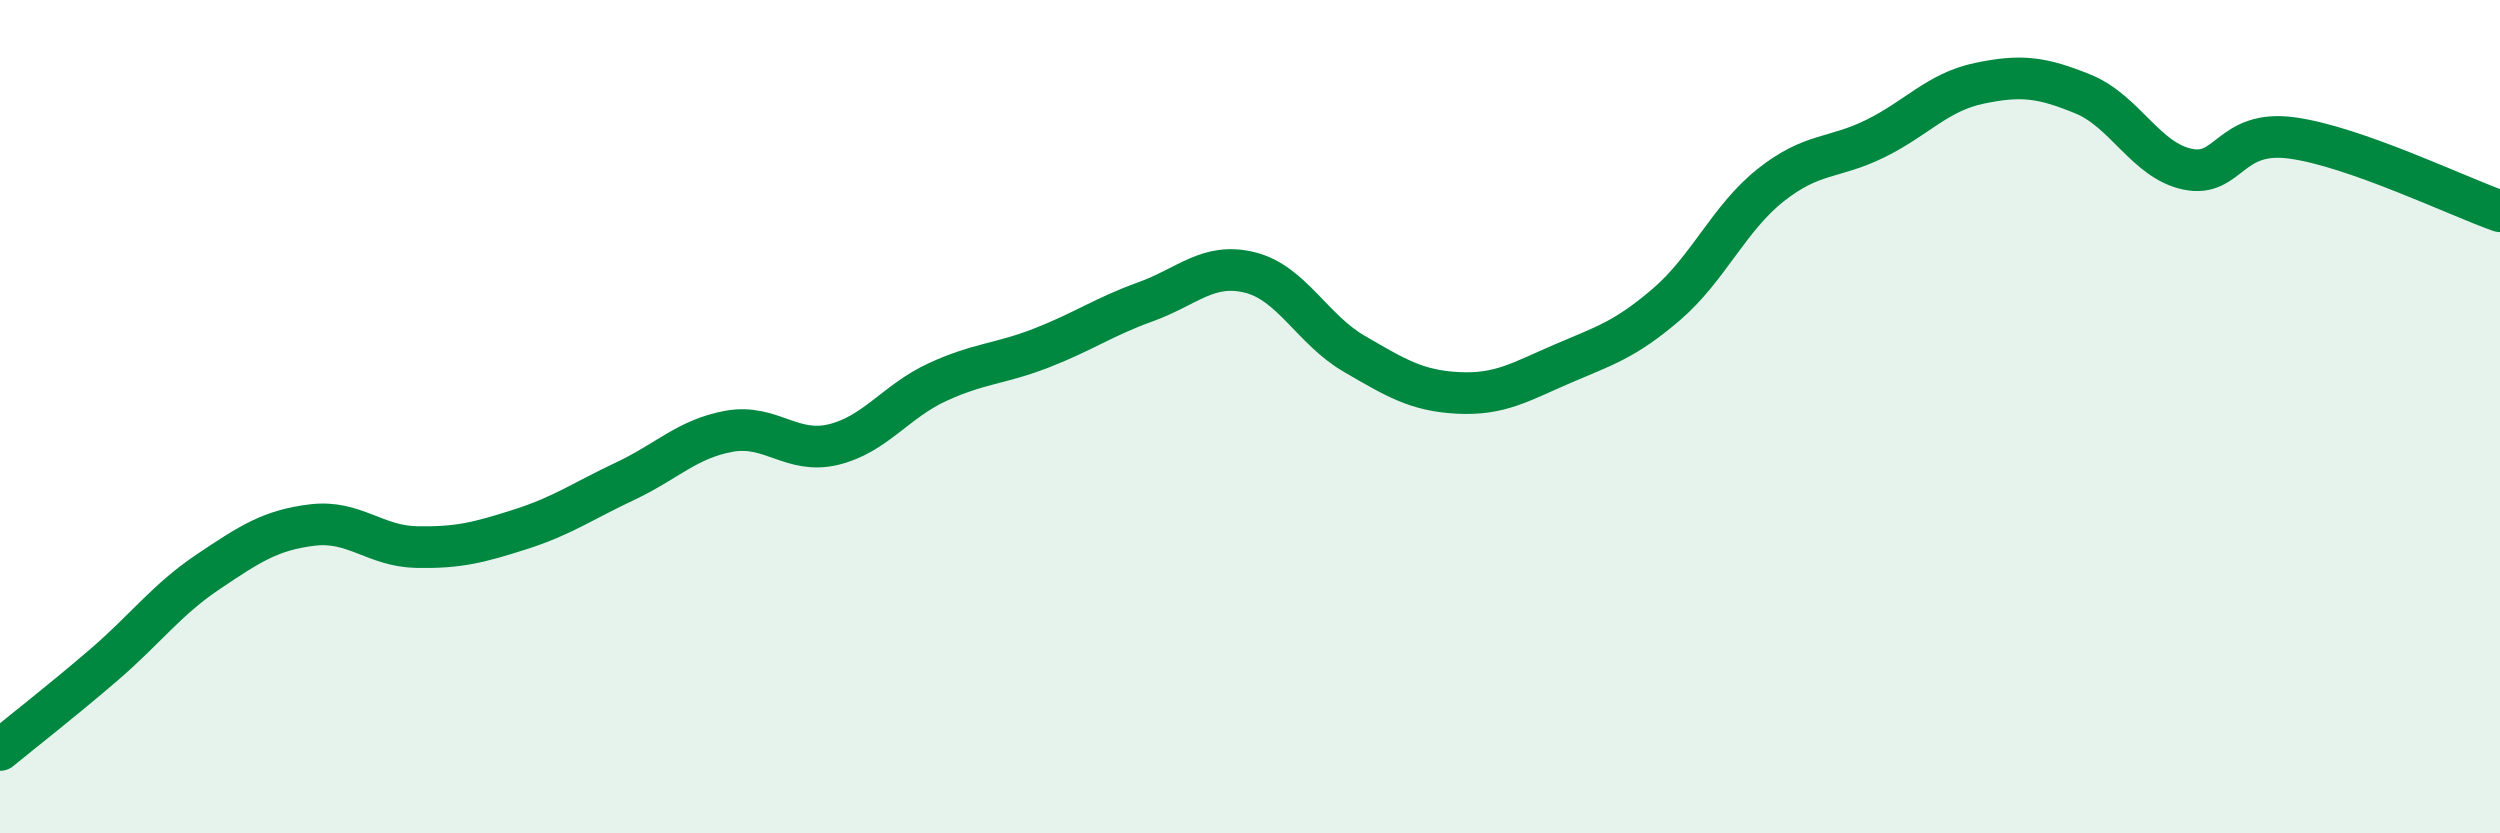
    <svg width="60" height="20" viewBox="0 0 60 20" xmlns="http://www.w3.org/2000/svg">
      <path
        d="M 0,18 C 0.5,17.59 1.5,16.81 2.5,15.95 C 3.5,15.09 4,14.39 5,13.72 C 6,13.05 6.5,12.72 7.5,12.6 C 8.5,12.48 9,13.11 10,13.13 C 11,13.15 11.5,13.02 12.5,12.7 C 13.5,12.38 14,12.02 15,11.55 C 16,11.08 16.5,10.53 17.5,10.35 C 18.5,10.17 19,10.91 20,10.67 C 21,10.43 21.5,9.63 22.5,9.17 C 23.5,8.71 24,8.74 25,8.35 C 26,7.96 26.5,7.6 27.5,7.24 C 28.5,6.88 29,6.29 30,6.54 C 31,6.79 31.5,7.91 32.5,8.49 C 33.5,9.07 34,9.38 35,9.43 C 36,9.48 36.5,9.16 37.5,8.73 C 38.5,8.3 39,8.16 40,7.3 C 41,6.44 41.5,5.23 42.5,4.44 C 43.5,3.65 44,3.82 45,3.33 C 46,2.84 46.5,2.21 47.5,2 C 48.5,1.79 49,1.85 50,2.26 C 51,2.67 51.5,3.85 52.5,4.06 C 53.5,4.27 53.5,3.11 55,3.31 C 56.5,3.51 59,4.72 60,5.07L60 20L0 20Z"
        fill="#008740"
        opacity="0.1"
        stroke-linecap="round"
        stroke-linejoin="round"
      />
      <path
        d="M 0,18 C 0.5,17.59 1.5,16.81 2.5,15.95 C 3.5,15.09 4,14.39 5,13.72 C 6,13.05 6.5,12.72 7.5,12.6 C 8.5,12.48 9,13.11 10,13.13 C 11,13.15 11.5,13.02 12.5,12.7 C 13.5,12.38 14,12.02 15,11.55 C 16,11.08 16.5,10.53 17.5,10.35 C 18.5,10.17 19,10.91 20,10.67 C 21,10.43 21.5,9.63 22.5,9.17 C 23.5,8.71 24,8.74 25,8.35 C 26,7.96 26.5,7.6 27.5,7.24 C 28.5,6.88 29,6.29 30,6.54 C 31,6.79 31.5,7.91 32.5,8.49 C 33.5,9.07 34,9.38 35,9.43 C 36,9.48 36.5,9.16 37.5,8.73 C 38.5,8.3 39,8.16 40,7.3 C 41,6.44 41.5,5.23 42.5,4.44 C 43.5,3.65 44,3.82 45,3.33 C 46,2.84 46.5,2.21 47.5,2 C 48.5,1.79 49,1.85 50,2.26 C 51,2.67 51.5,3.85 52.5,4.06 C 53.5,4.27 53.5,3.11 55,3.31 C 56.5,3.51 59,4.72 60,5.07"
        stroke="#008740"
        stroke-width="1"
        fill="none"
        stroke-linecap="round"
        stroke-linejoin="round"
      />
    </svg>
  